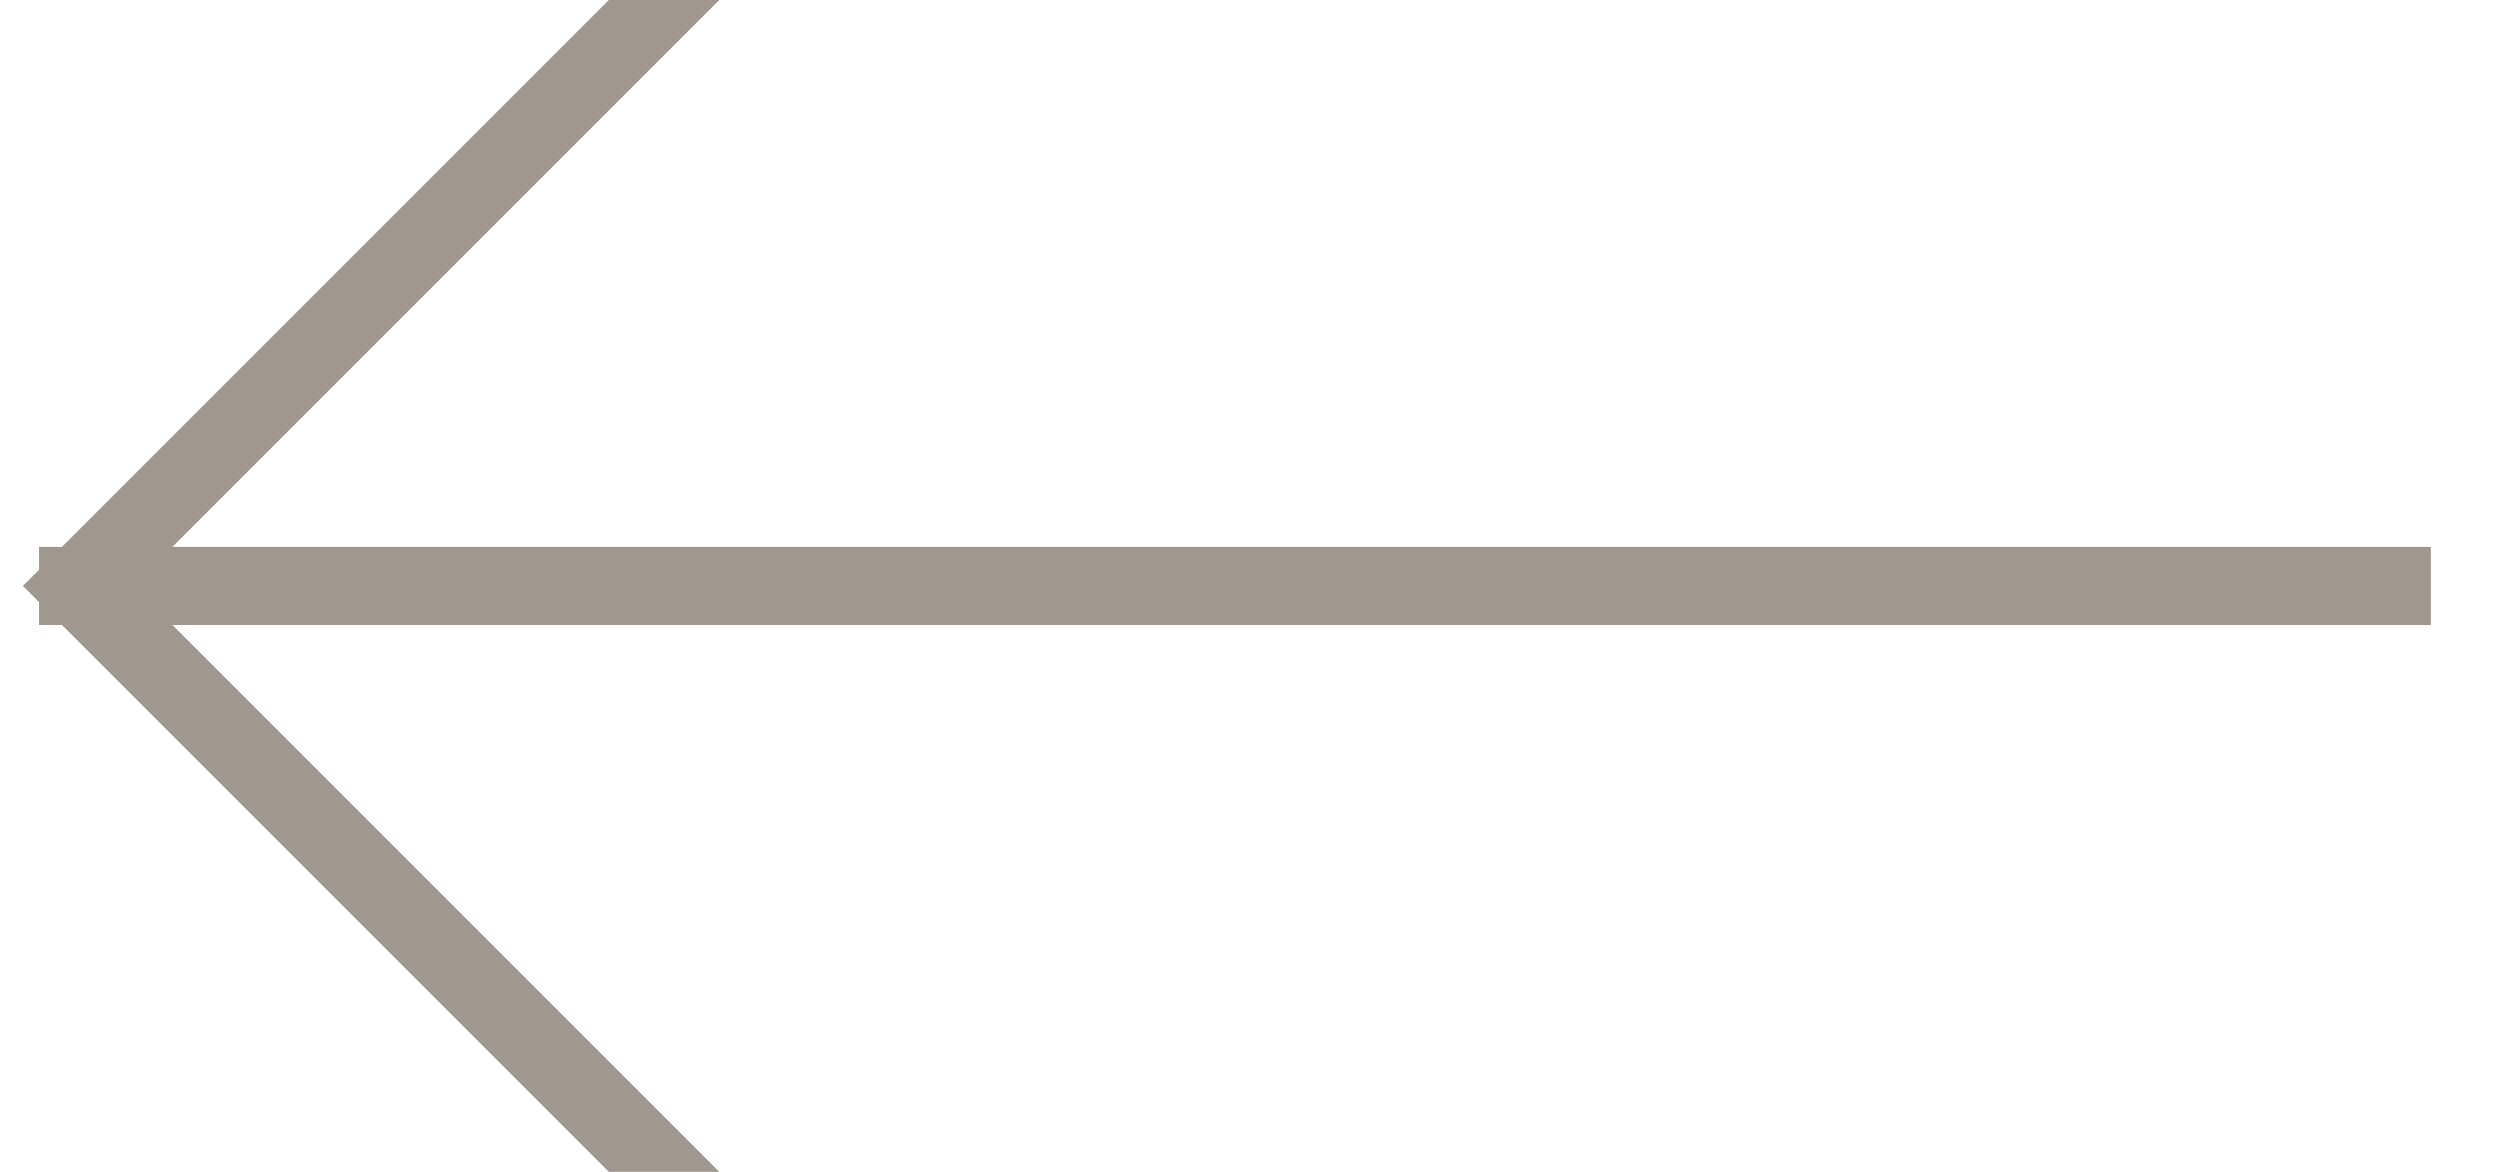 <svg xmlns="http://www.w3.org/2000/svg" width="32" height="15" viewBox="0 0 32 15">
  <g fill="none" fill-rule="evenodd" stroke="#A0988F" transform="translate(1)" stroke-linecap="square">
    <path d="M0,1.5 L29.615,1.5" transform="translate(0 6)"/>
    <polyline points="7.5 0 0 7.5 7.5 15"/>
  </g>
</svg>
